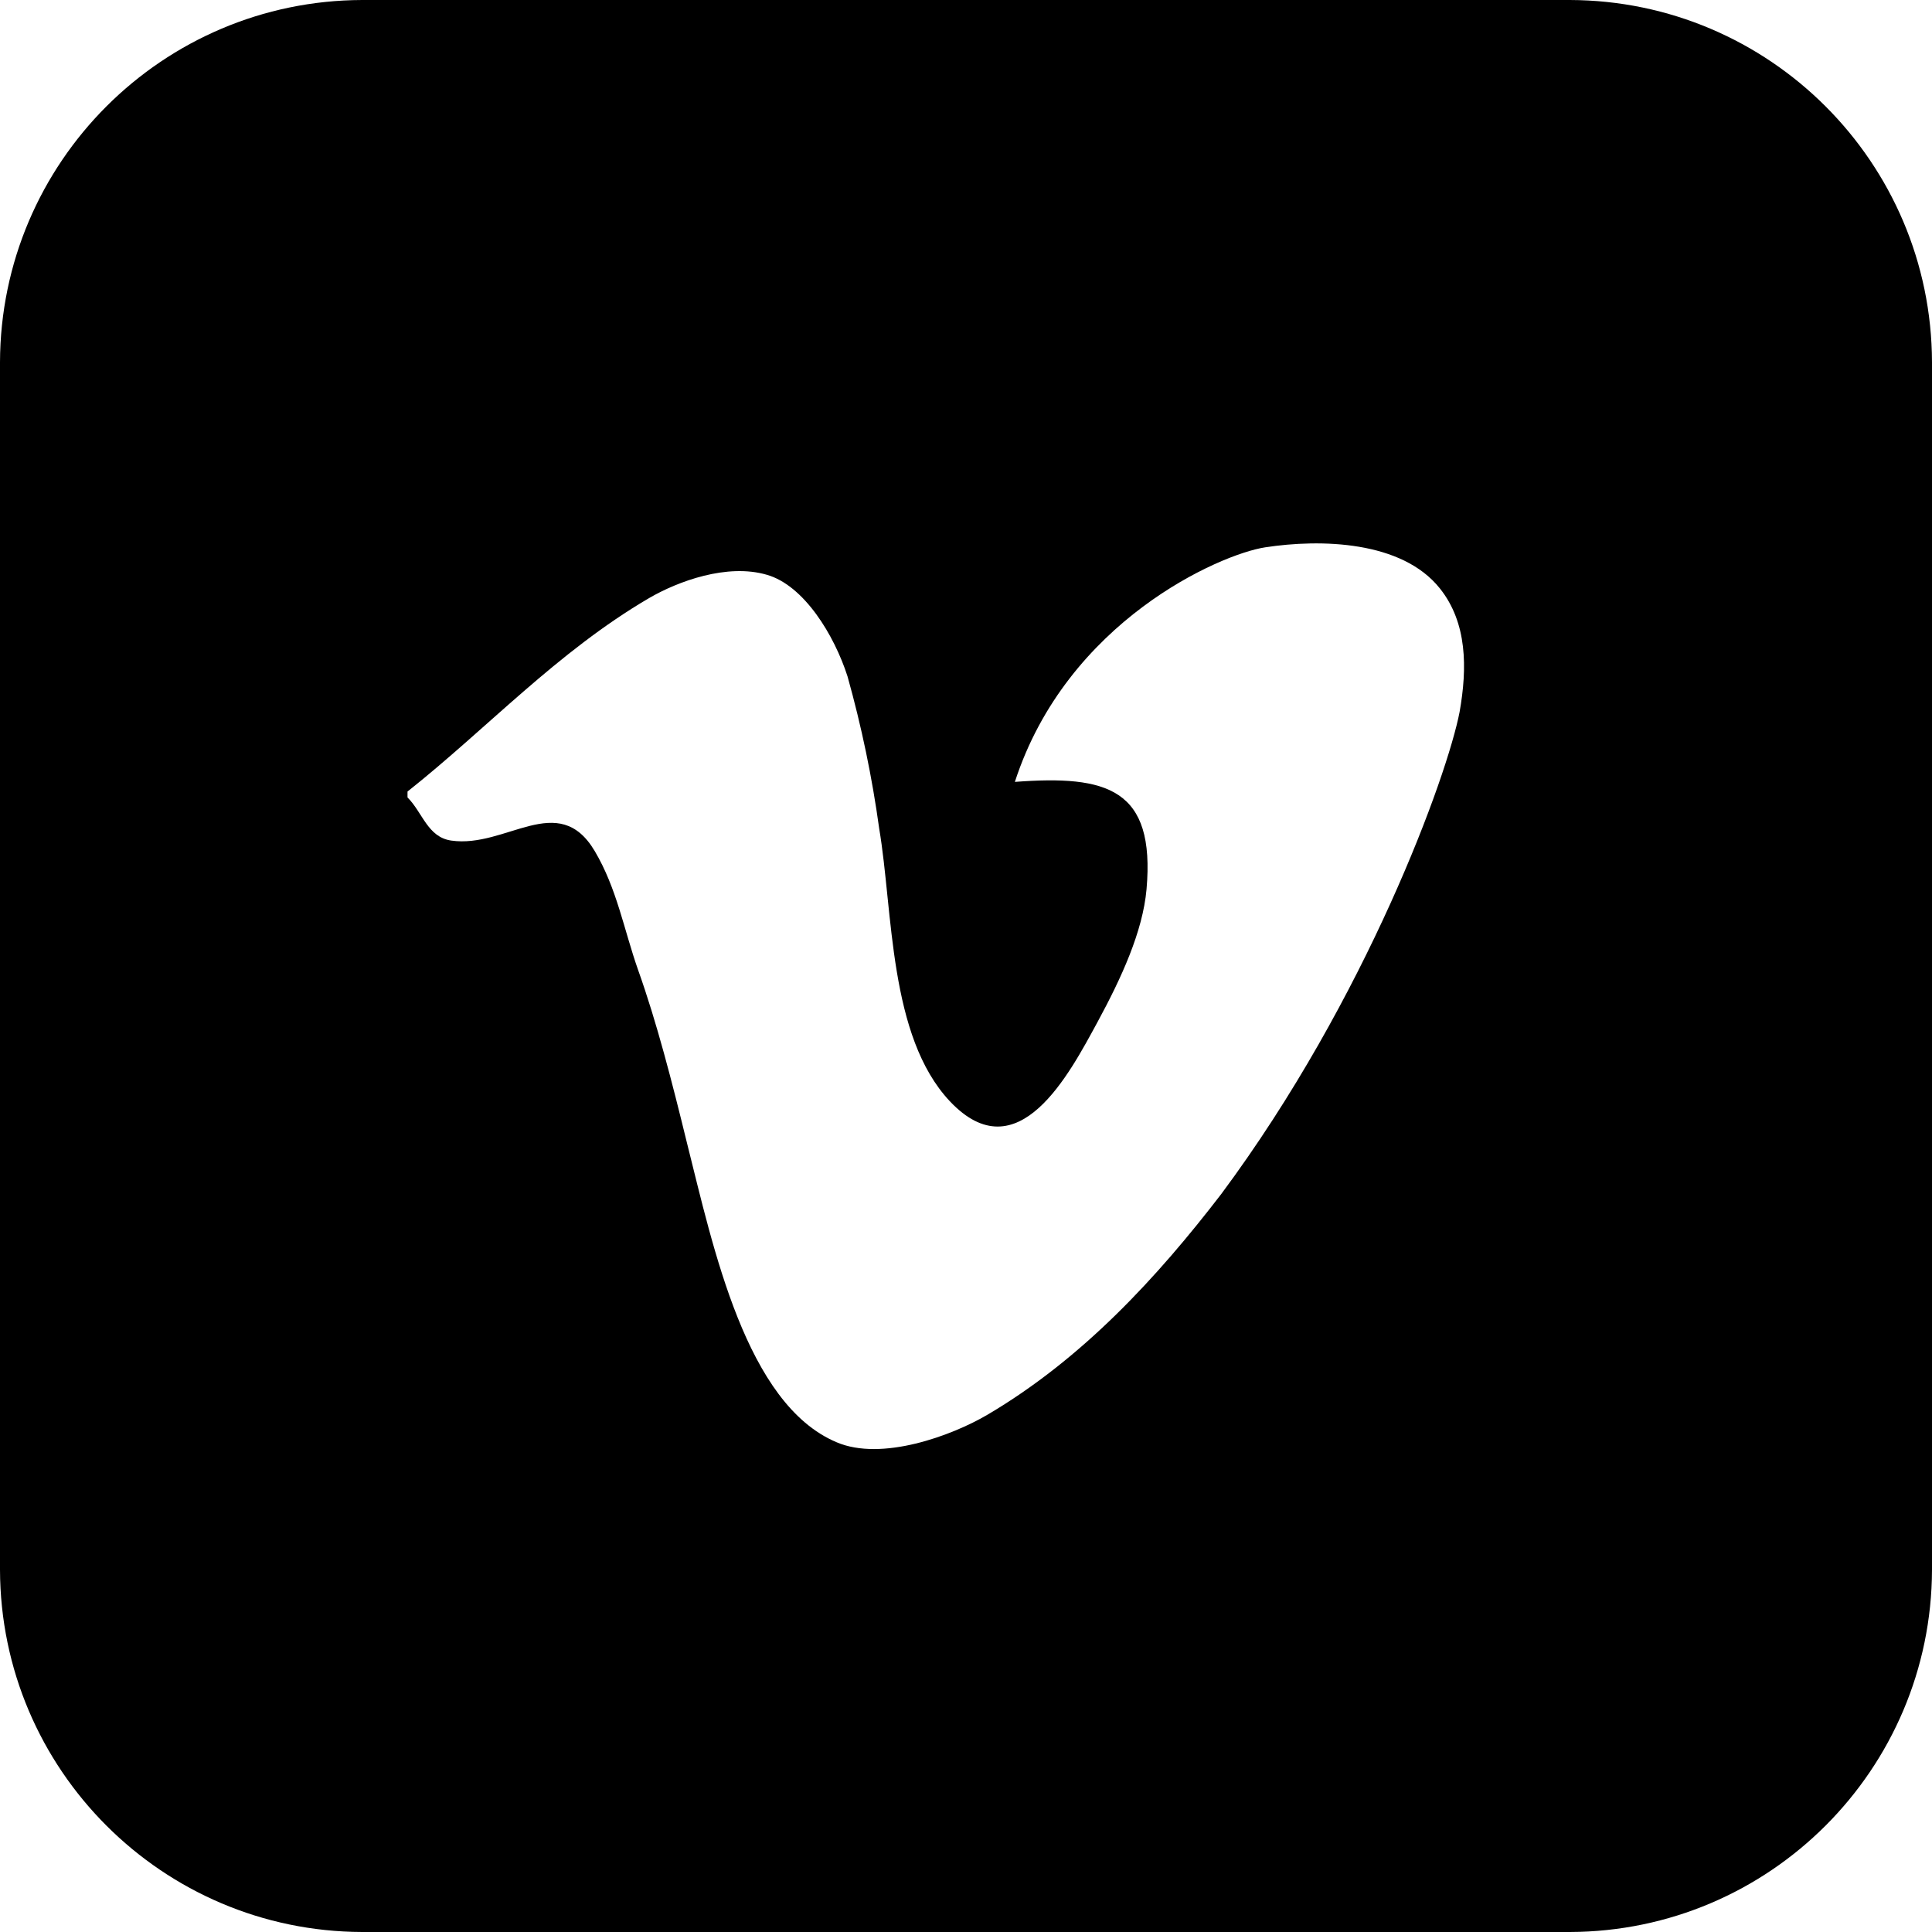<?xml version="1.0" encoding="UTF-8"?>
<svg width="27px" height="27px" viewBox="0 0 27 27" version="1.1" xmlns="http://www.w3.org/2000/svg" xmlns:xlink="http://www.w3.org/1999/xlink">
    <title>Group</title>
    <g id="💻-Webdesign" stroke="none" stroke-width="1" fill="none" fill-rule="evenodd">
        <g id="Landingpage" transform="translate(-1639, -105)" fill="#000000" fill-rule="nonzero">
            <g id="Group" transform="translate(1639, 105)">
                <path d="M21.938,0 L5.062,0 C2.27,0.008 0.008,2.27 0,5.062 L0,21.938 C0.008,24.73 2.27,26.992 5.062,27 L21.938,27 C24.73,26.992 26.992,24.73 27,21.938 L27,5.062 C26.992,2.27 24.73,0.008 21.938,0 L21.938,0 Z M20.398,9.95 C20.227,10.838 19.105,13.945 17.067,16.687 C16.177,17.845 15.135,18.984 13.8,19.771 C13.306,20.062 12.323,20.427 11.69,20.155 C10.425,19.621 9.969,17.438 9.602,15.979 C9.391,15.116 9.18,14.291 8.916,13.551 C8.718,12.987 8.621,12.416 8.311,11.893 C7.803,11.038 7.073,11.859 6.305,11.747 C5.976,11.699 5.906,11.355 5.695,11.144 L5.695,11.062 C6.807,10.18 7.788,9.11 9.07,8.359 C9.475,8.123 10.163,7.87 10.718,8.033 C11.237,8.182 11.659,8.876 11.844,9.452 C12.04,10.151 12.188,10.862 12.287,11.58 C12.483,12.739 12.418,14.479 13.274,15.39 C14.226,16.4 14.949,14.998 15.337,14.285 C15.673,13.665 15.97,13.019 16.023,12.428 C16.147,11.019 15.472,10.83 14.183,10.927 C14.911,8.682 17.048,7.746 17.681,7.649 C18.457,7.53 19.592,7.556 20.123,8.224 C20.505,8.703 20.507,9.334 20.398,9.95 L20.398,9.95 Z" id="Shape"></path>
            </g>
        </g>
    </g>
</svg>